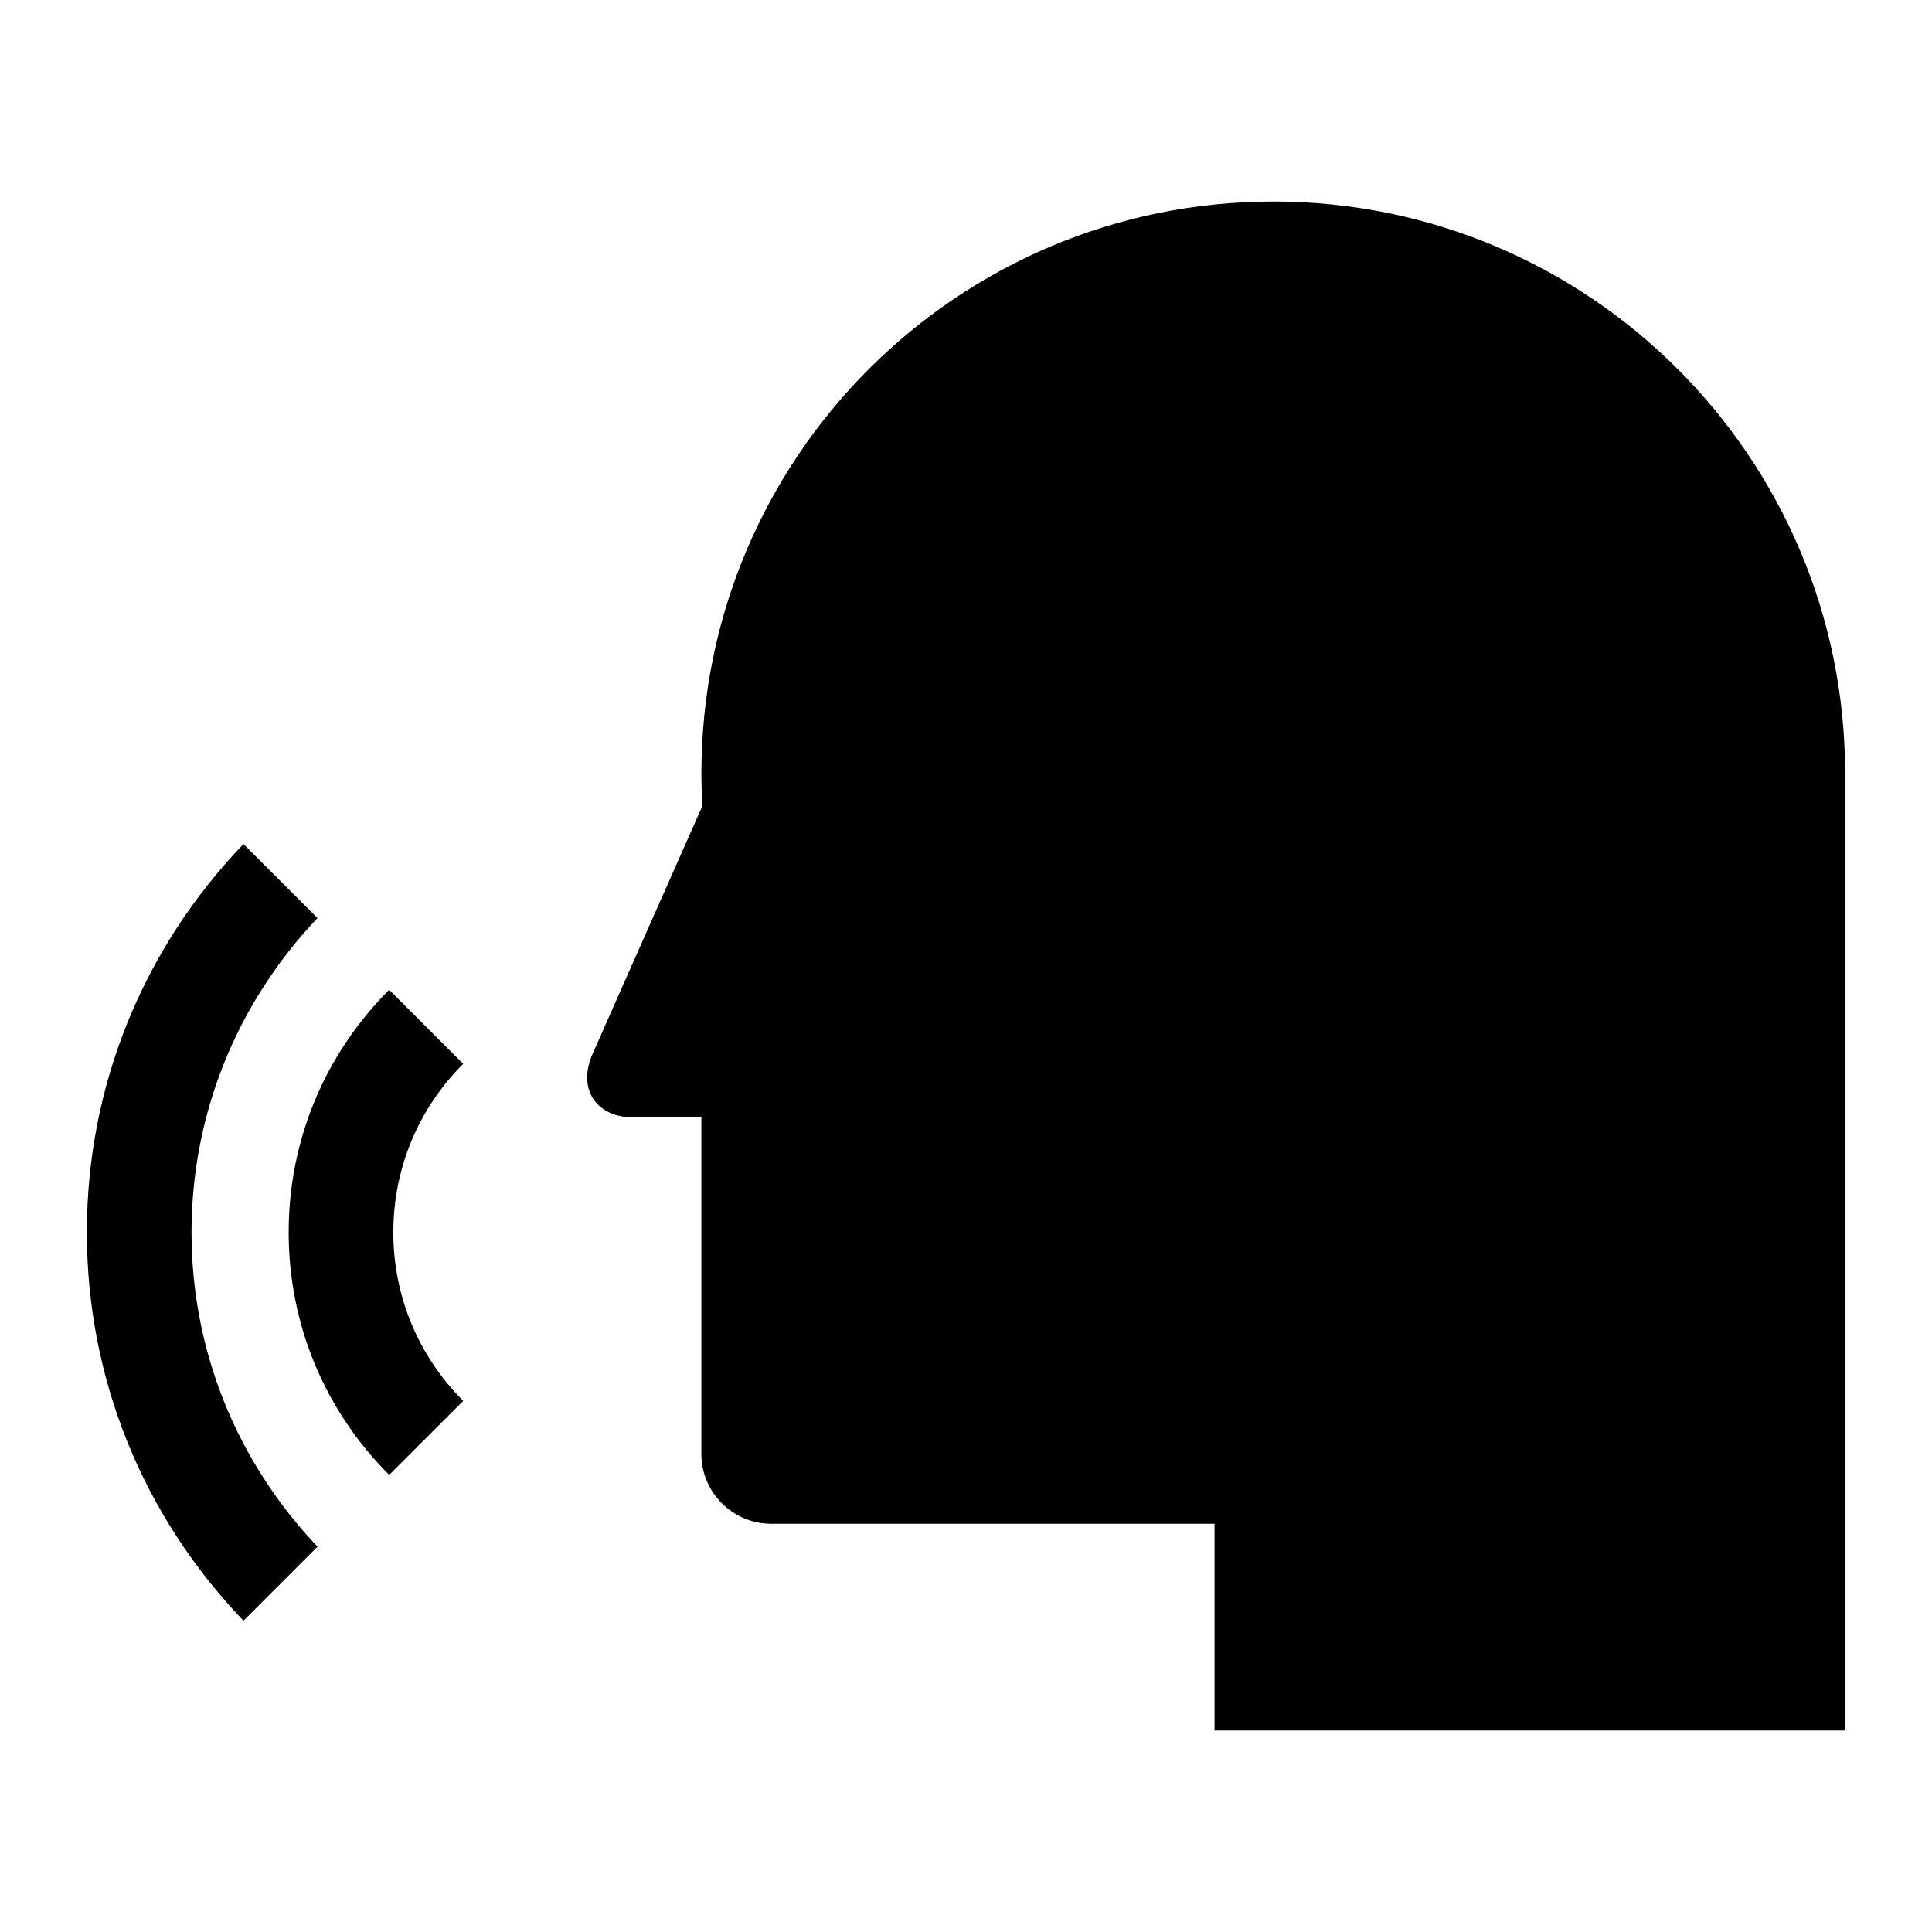 <?xml version="1.0" encoding="UTF-8"?>
<!-- Uploaded to: ICON Repo, www.iconrepo.com, Generator: ICON Repo Mixer Tools -->
<svg fill="#000000" width="800px" height="800px" version="1.1" viewBox="144 144 512 512" xmlns="http://www.w3.org/2000/svg">
 <g>
  <path d="m481.43 197.41c-83.703 0-151.55 67.844-151.55 151.55 0 2.871 0.102 5.762 0.25 8.645l-29.07 65.637c-4.121 9.301 0.836 16.906 11.012 16.906h17.805v89.176c0 10.188 8.312 18.488 18.488 18.488h117.5v54.793h167.11v-253.64c0.004-83.719-67.848-151.56-151.54-151.56z"/>
  <path d="m247.14 406.3c-17.18 17.18-26.641 40.012-26.641 64.285 0 24.262 9.453 47.105 26.641 64.277l19.617-19.609c-11.941-11.949-18.52-27.809-18.52-44.668 0-16.867 6.578-32.719 18.52-44.668z"/>
  <path d="m228.14 387.29-19.617-19.617c-26.723 27.859-41.504 64.234-41.504 102.91 0 38.684 14.781 75.047 41.504 102.92l19.617-19.617c-21.484-22.633-33.383-52.023-33.383-83.301 0.008-31.266 11.91-60.668 33.383-83.289z"/>
 </g>
</svg>